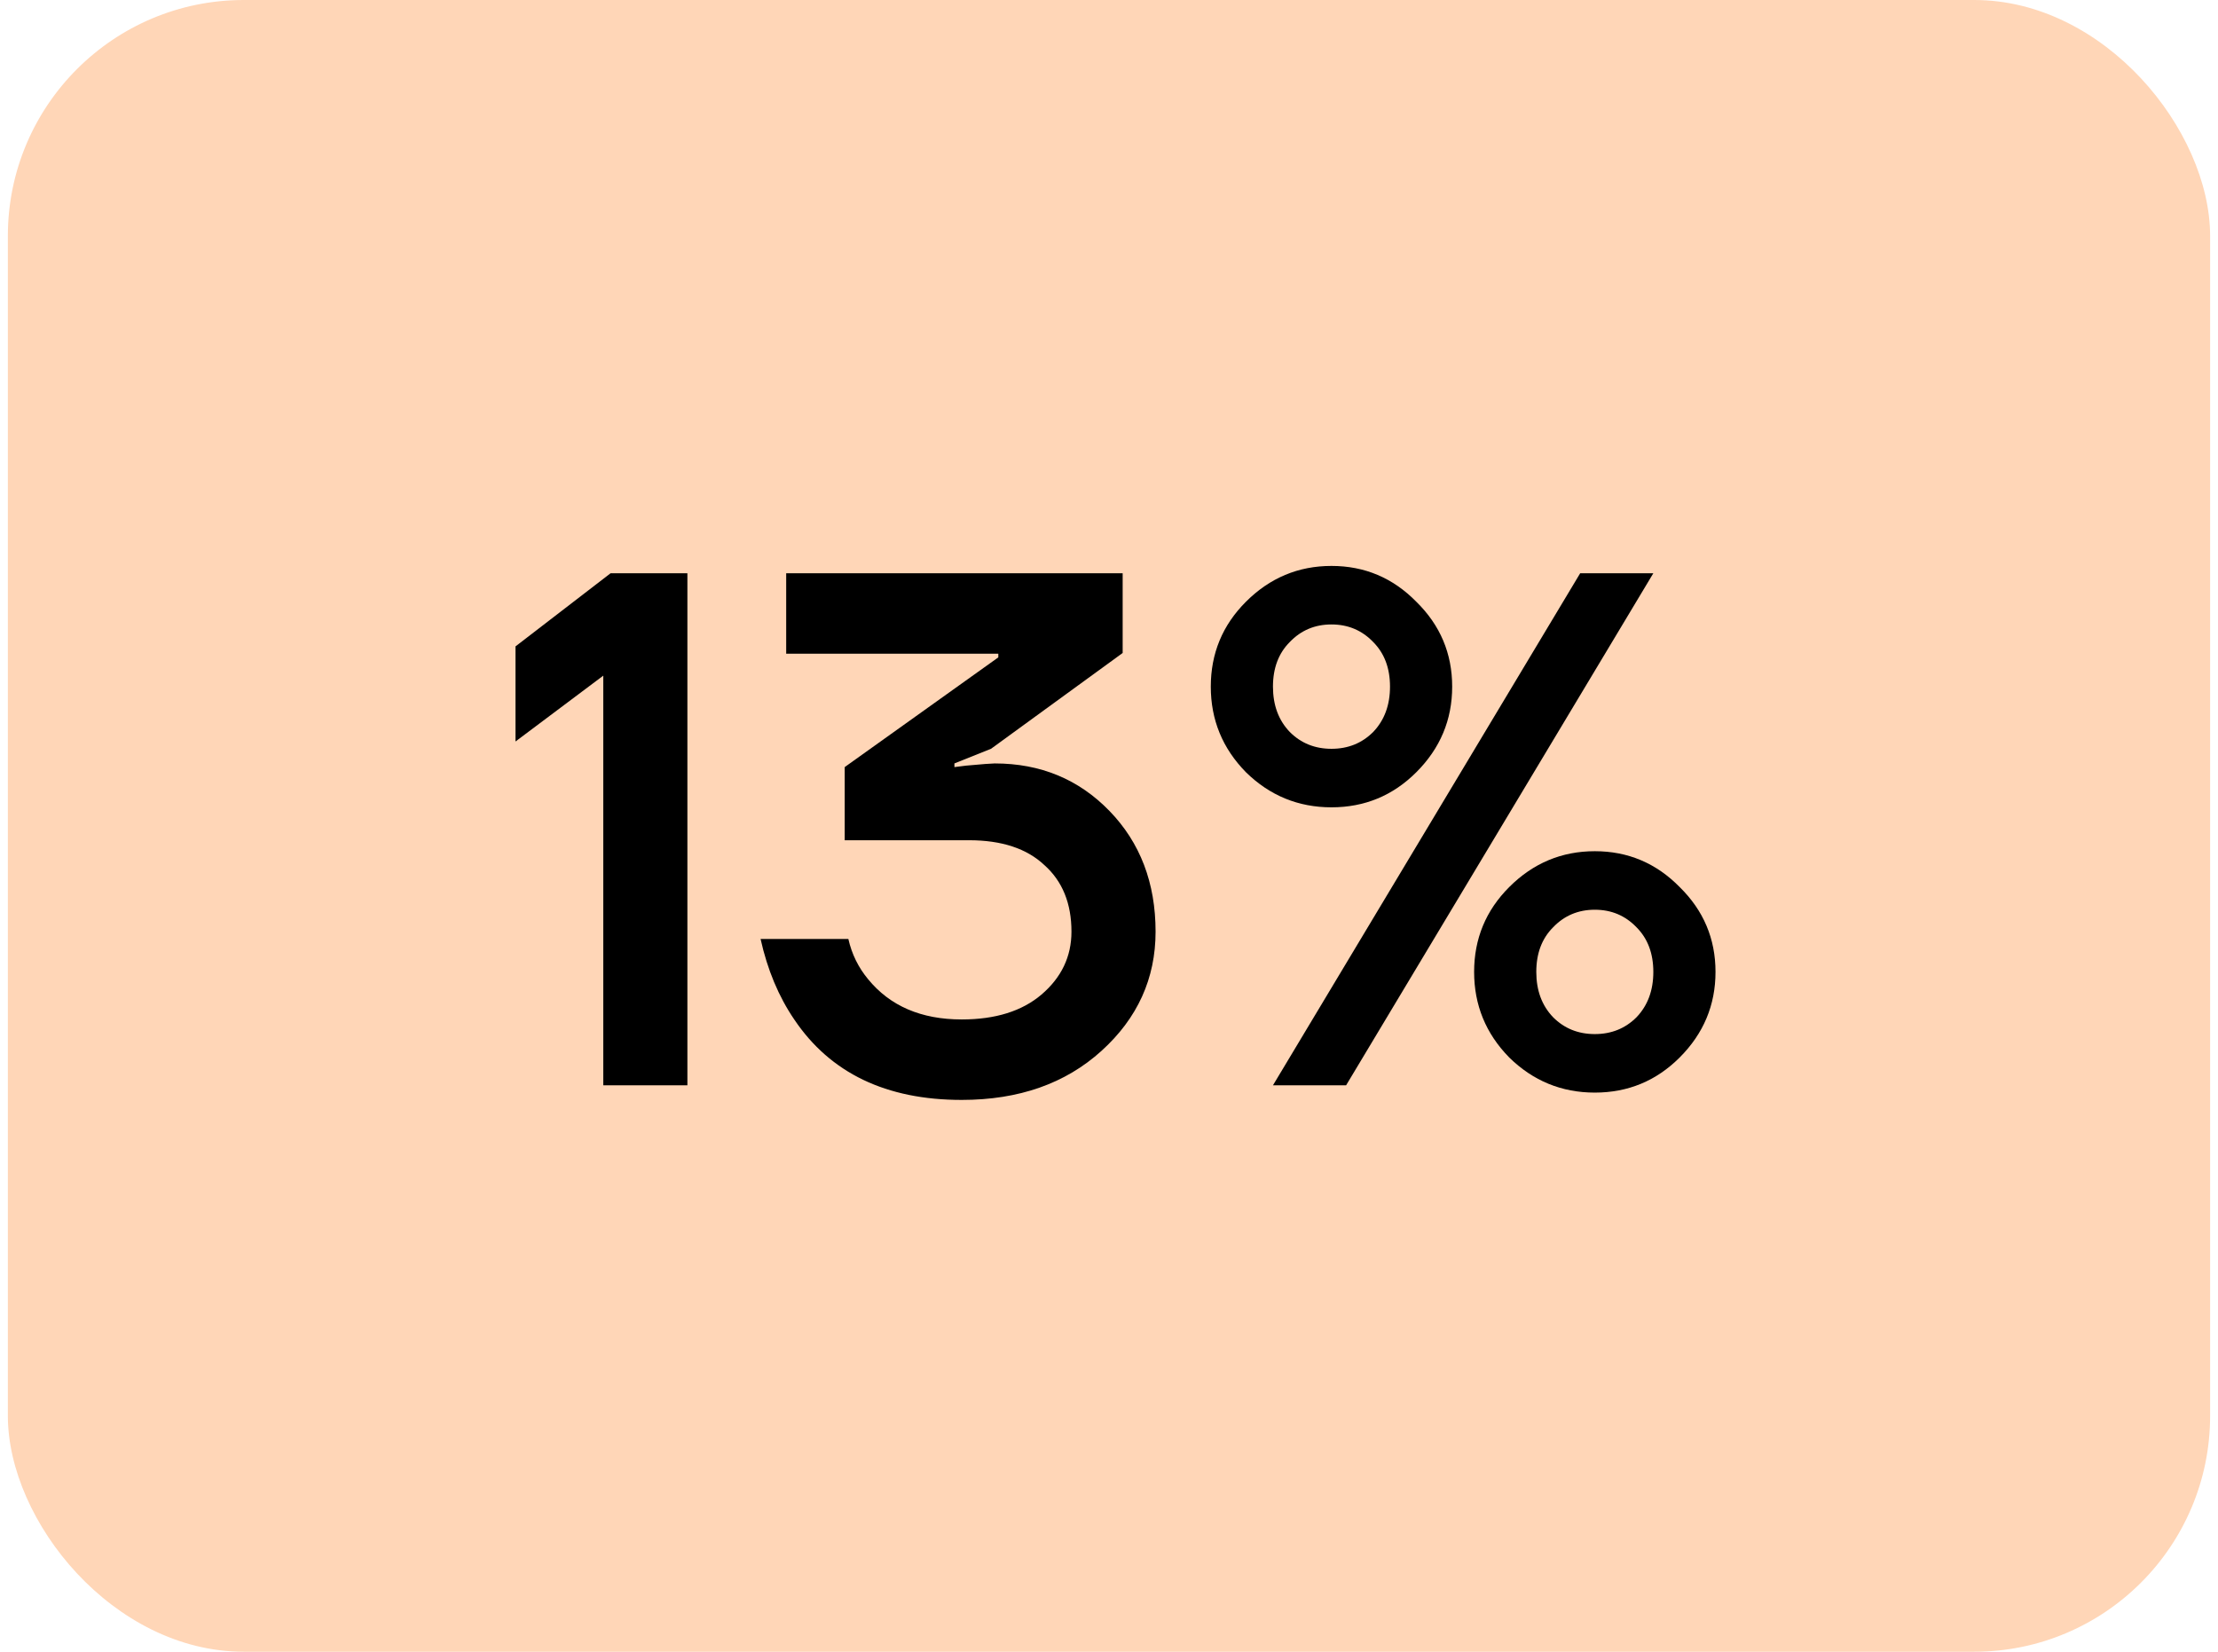 <svg width="94" height="70" viewBox="0 0 94 70" fill="none" xmlns="http://www.w3.org/2000/svg">
<rect x="0.333" width="93.333" height="70" rx="10" fill="#FFD6B7"/>
<path d="M21.847 31.424V27.394L25.877 24.294H29.132V45.994H25.567V28.634L21.847 31.424Z" fill="black"/>
<path d="M32.234 39.794H35.954C36.099 40.435 36.378 41.003 36.791 41.499C37.721 42.636 39.044 43.204 40.759 43.204C42.185 43.204 43.311 42.853 44.138 42.15C44.985 41.427 45.409 40.538 45.409 39.484C45.409 38.286 45.027 37.345 44.262 36.663C43.518 35.961 42.454 35.609 41.069 35.609H35.799V32.509L42.309 27.859V27.704H33.319V24.294H47.579V27.673L41.999 31.734L40.449 32.354V32.509L40.945 32.447C41.627 32.385 42.03 32.354 42.154 32.354C44.097 32.354 45.719 33.026 47.021 34.369C48.323 35.713 48.974 37.418 48.974 39.484C48.974 41.468 48.209 43.153 46.68 44.537C45.151 45.922 43.177 46.614 40.759 46.614C37.556 46.614 35.189 45.478 33.66 43.204C32.999 42.233 32.523 41.096 32.234 39.794Z" fill="black"/>
<path d="M52.802 32.726C51.81 31.714 51.314 30.505 51.314 29.099C51.314 27.694 51.81 26.495 52.802 25.503C53.814 24.491 55.023 23.984 56.429 23.984C57.834 23.984 59.033 24.491 60.025 25.503C61.037 26.495 61.544 27.694 61.544 29.099C61.544 30.505 61.037 31.714 60.025 32.726C59.033 33.718 57.834 34.214 56.429 34.214C55.023 34.214 53.814 33.718 52.802 32.726ZM53.949 45.994L66.969 24.294H70.069L57.049 45.994H53.949ZM54.662 27.208C54.186 27.684 53.949 28.314 53.949 29.099C53.949 29.885 54.186 30.525 54.662 31.021C55.137 31.497 55.726 31.734 56.429 31.734C57.131 31.734 57.72 31.497 58.196 31.021C58.671 30.525 58.909 29.885 58.909 29.099C58.909 28.314 58.671 27.684 58.196 27.208C57.72 26.712 57.131 26.464 56.429 26.464C55.726 26.464 55.137 26.712 54.662 27.208ZM63.962 44.816C62.97 43.804 62.474 42.595 62.474 41.189C62.474 39.784 62.97 38.585 63.962 37.593C64.974 36.581 66.183 36.074 67.589 36.074C68.994 36.074 70.193 36.581 71.185 37.593C72.197 38.585 72.704 39.784 72.704 41.189C72.704 42.595 72.197 43.804 71.185 44.816C70.193 45.808 68.994 46.304 67.589 46.304C66.183 46.304 64.974 45.808 63.962 44.816ZM65.822 39.298C65.346 39.774 65.109 40.404 65.109 41.189C65.109 41.975 65.346 42.615 65.822 43.111C66.297 43.587 66.886 43.824 67.589 43.824C68.291 43.824 68.88 43.587 69.356 43.111C69.831 42.615 70.069 41.975 70.069 41.189C70.069 40.404 69.831 39.774 69.356 39.298C68.88 38.802 68.291 38.554 67.589 38.554C66.886 38.554 66.297 38.802 65.822 39.298Z" fill="black"/>
</svg>
